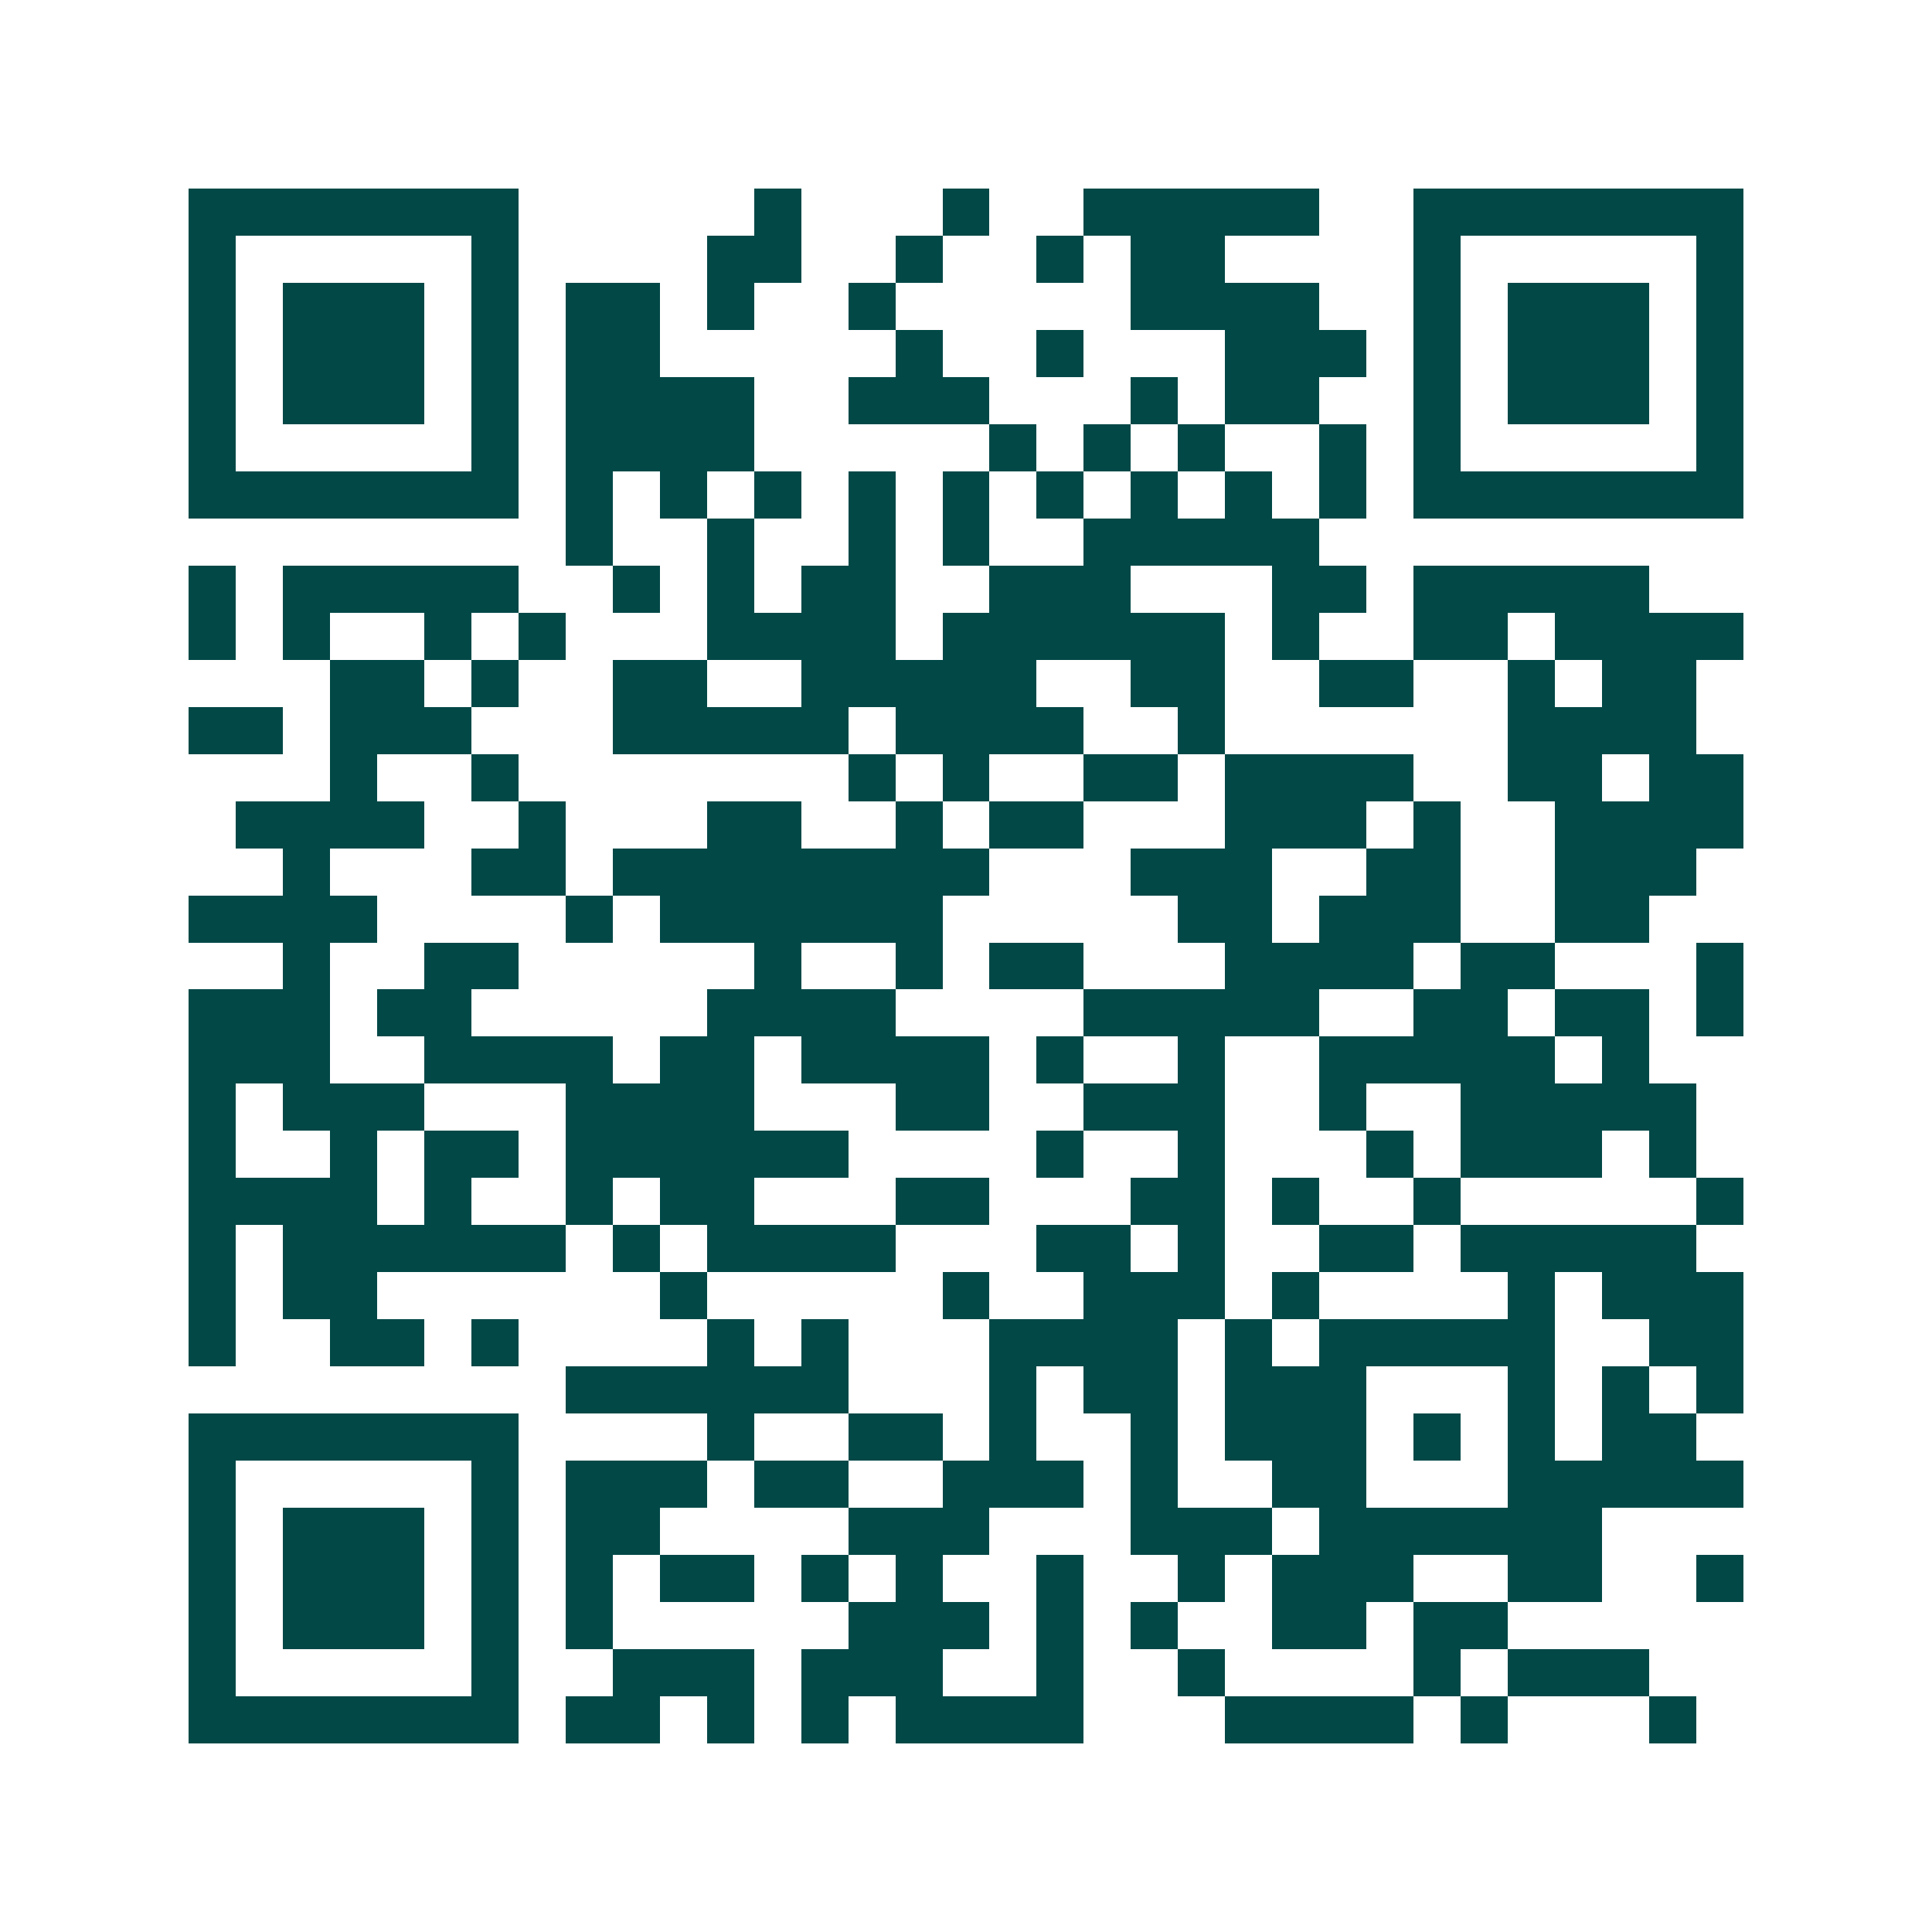 <svg xmlns="http://www.w3.org/2000/svg" width="200" height="200" viewBox="0 0 41 41" shape-rendering="crispEdges"><path fill="#ffffff" d="M0 0h41v41H0z"/><path stroke="#014847" d="M4 4.5h7m5 0h1m3 0h1m2 0h5m2 0h7M4 5.5h1m5 0h1m4 0h2m2 0h1m2 0h1m1 0h2m4 0h1m5 0h1M4 6.5h1m1 0h3m1 0h1m1 0h2m1 0h1m2 0h1m5 0h4m2 0h1m1 0h3m1 0h1M4 7.5h1m1 0h3m1 0h1m1 0h2m5 0h1m2 0h1m3 0h3m1 0h1m1 0h3m1 0h1M4 8.5h1m1 0h3m1 0h1m1 0h4m2 0h3m3 0h1m1 0h2m2 0h1m1 0h3m1 0h1M4 9.5h1m5 0h1m1 0h4m5 0h1m1 0h1m1 0h1m2 0h1m1 0h1m5 0h1M4 10.5h7m1 0h1m1 0h1m1 0h1m1 0h1m1 0h1m1 0h1m1 0h1m1 0h1m1 0h1m1 0h7M12 11.5h1m2 0h1m2 0h1m1 0h1m2 0h5M4 12.5h1m1 0h5m2 0h1m1 0h1m1 0h2m2 0h3m3 0h2m1 0h5M4 13.5h1m1 0h1m2 0h1m1 0h1m3 0h4m1 0h6m1 0h1m2 0h2m1 0h4M7 14.5h2m1 0h1m2 0h2m2 0h5m2 0h2m2 0h2m2 0h1m1 0h2M4 15.5h2m1 0h3m3 0h5m1 0h4m2 0h1m6 0h4M7 16.5h1m2 0h1m7 0h1m1 0h1m2 0h2m1 0h4m2 0h2m1 0h2M5 17.5h4m2 0h1m3 0h2m2 0h1m1 0h2m3 0h3m1 0h1m2 0h4M6 18.5h1m3 0h2m1 0h8m3 0h3m2 0h2m2 0h3M4 19.5h4m4 0h1m1 0h6m5 0h2m1 0h3m2 0h2M6 20.5h1m2 0h2m5 0h1m2 0h1m1 0h2m3 0h4m1 0h2m3 0h1M4 21.5h3m1 0h2m5 0h4m4 0h5m2 0h2m1 0h2m1 0h1M4 22.5h3m2 0h4m1 0h2m1 0h4m1 0h1m2 0h1m2 0h5m1 0h1M4 23.5h1m1 0h3m3 0h4m3 0h2m2 0h3m2 0h1m2 0h5M4 24.5h1m2 0h1m1 0h2m1 0h6m4 0h1m2 0h1m3 0h1m1 0h3m1 0h1M4 25.5h4m1 0h1m2 0h1m1 0h2m3 0h2m3 0h2m1 0h1m2 0h1m5 0h1M4 26.5h1m1 0h6m1 0h1m1 0h4m3 0h2m1 0h1m2 0h2m1 0h5M4 27.5h1m1 0h2m6 0h1m5 0h1m2 0h3m1 0h1m4 0h1m1 0h3M4 28.5h1m2 0h2m1 0h1m4 0h1m1 0h1m3 0h4m1 0h1m1 0h5m2 0h2M12 29.5h6m3 0h1m1 0h2m1 0h3m3 0h1m1 0h1m1 0h1M4 30.5h7m4 0h1m2 0h2m1 0h1m2 0h1m1 0h3m1 0h1m1 0h1m1 0h2M4 31.5h1m5 0h1m1 0h3m1 0h2m2 0h3m1 0h1m2 0h2m3 0h5M4 32.5h1m1 0h3m1 0h1m1 0h2m4 0h3m3 0h3m1 0h6M4 33.5h1m1 0h3m1 0h1m1 0h1m1 0h2m1 0h1m1 0h1m2 0h1m2 0h1m1 0h3m2 0h2m2 0h1M4 34.5h1m1 0h3m1 0h1m1 0h1m5 0h3m1 0h1m1 0h1m2 0h2m1 0h2M4 35.5h1m5 0h1m2 0h3m1 0h3m2 0h1m2 0h1m4 0h1m1 0h3M4 36.5h7m1 0h2m1 0h1m1 0h1m1 0h4m3 0h4m1 0h1m3 0h1"/></svg>
